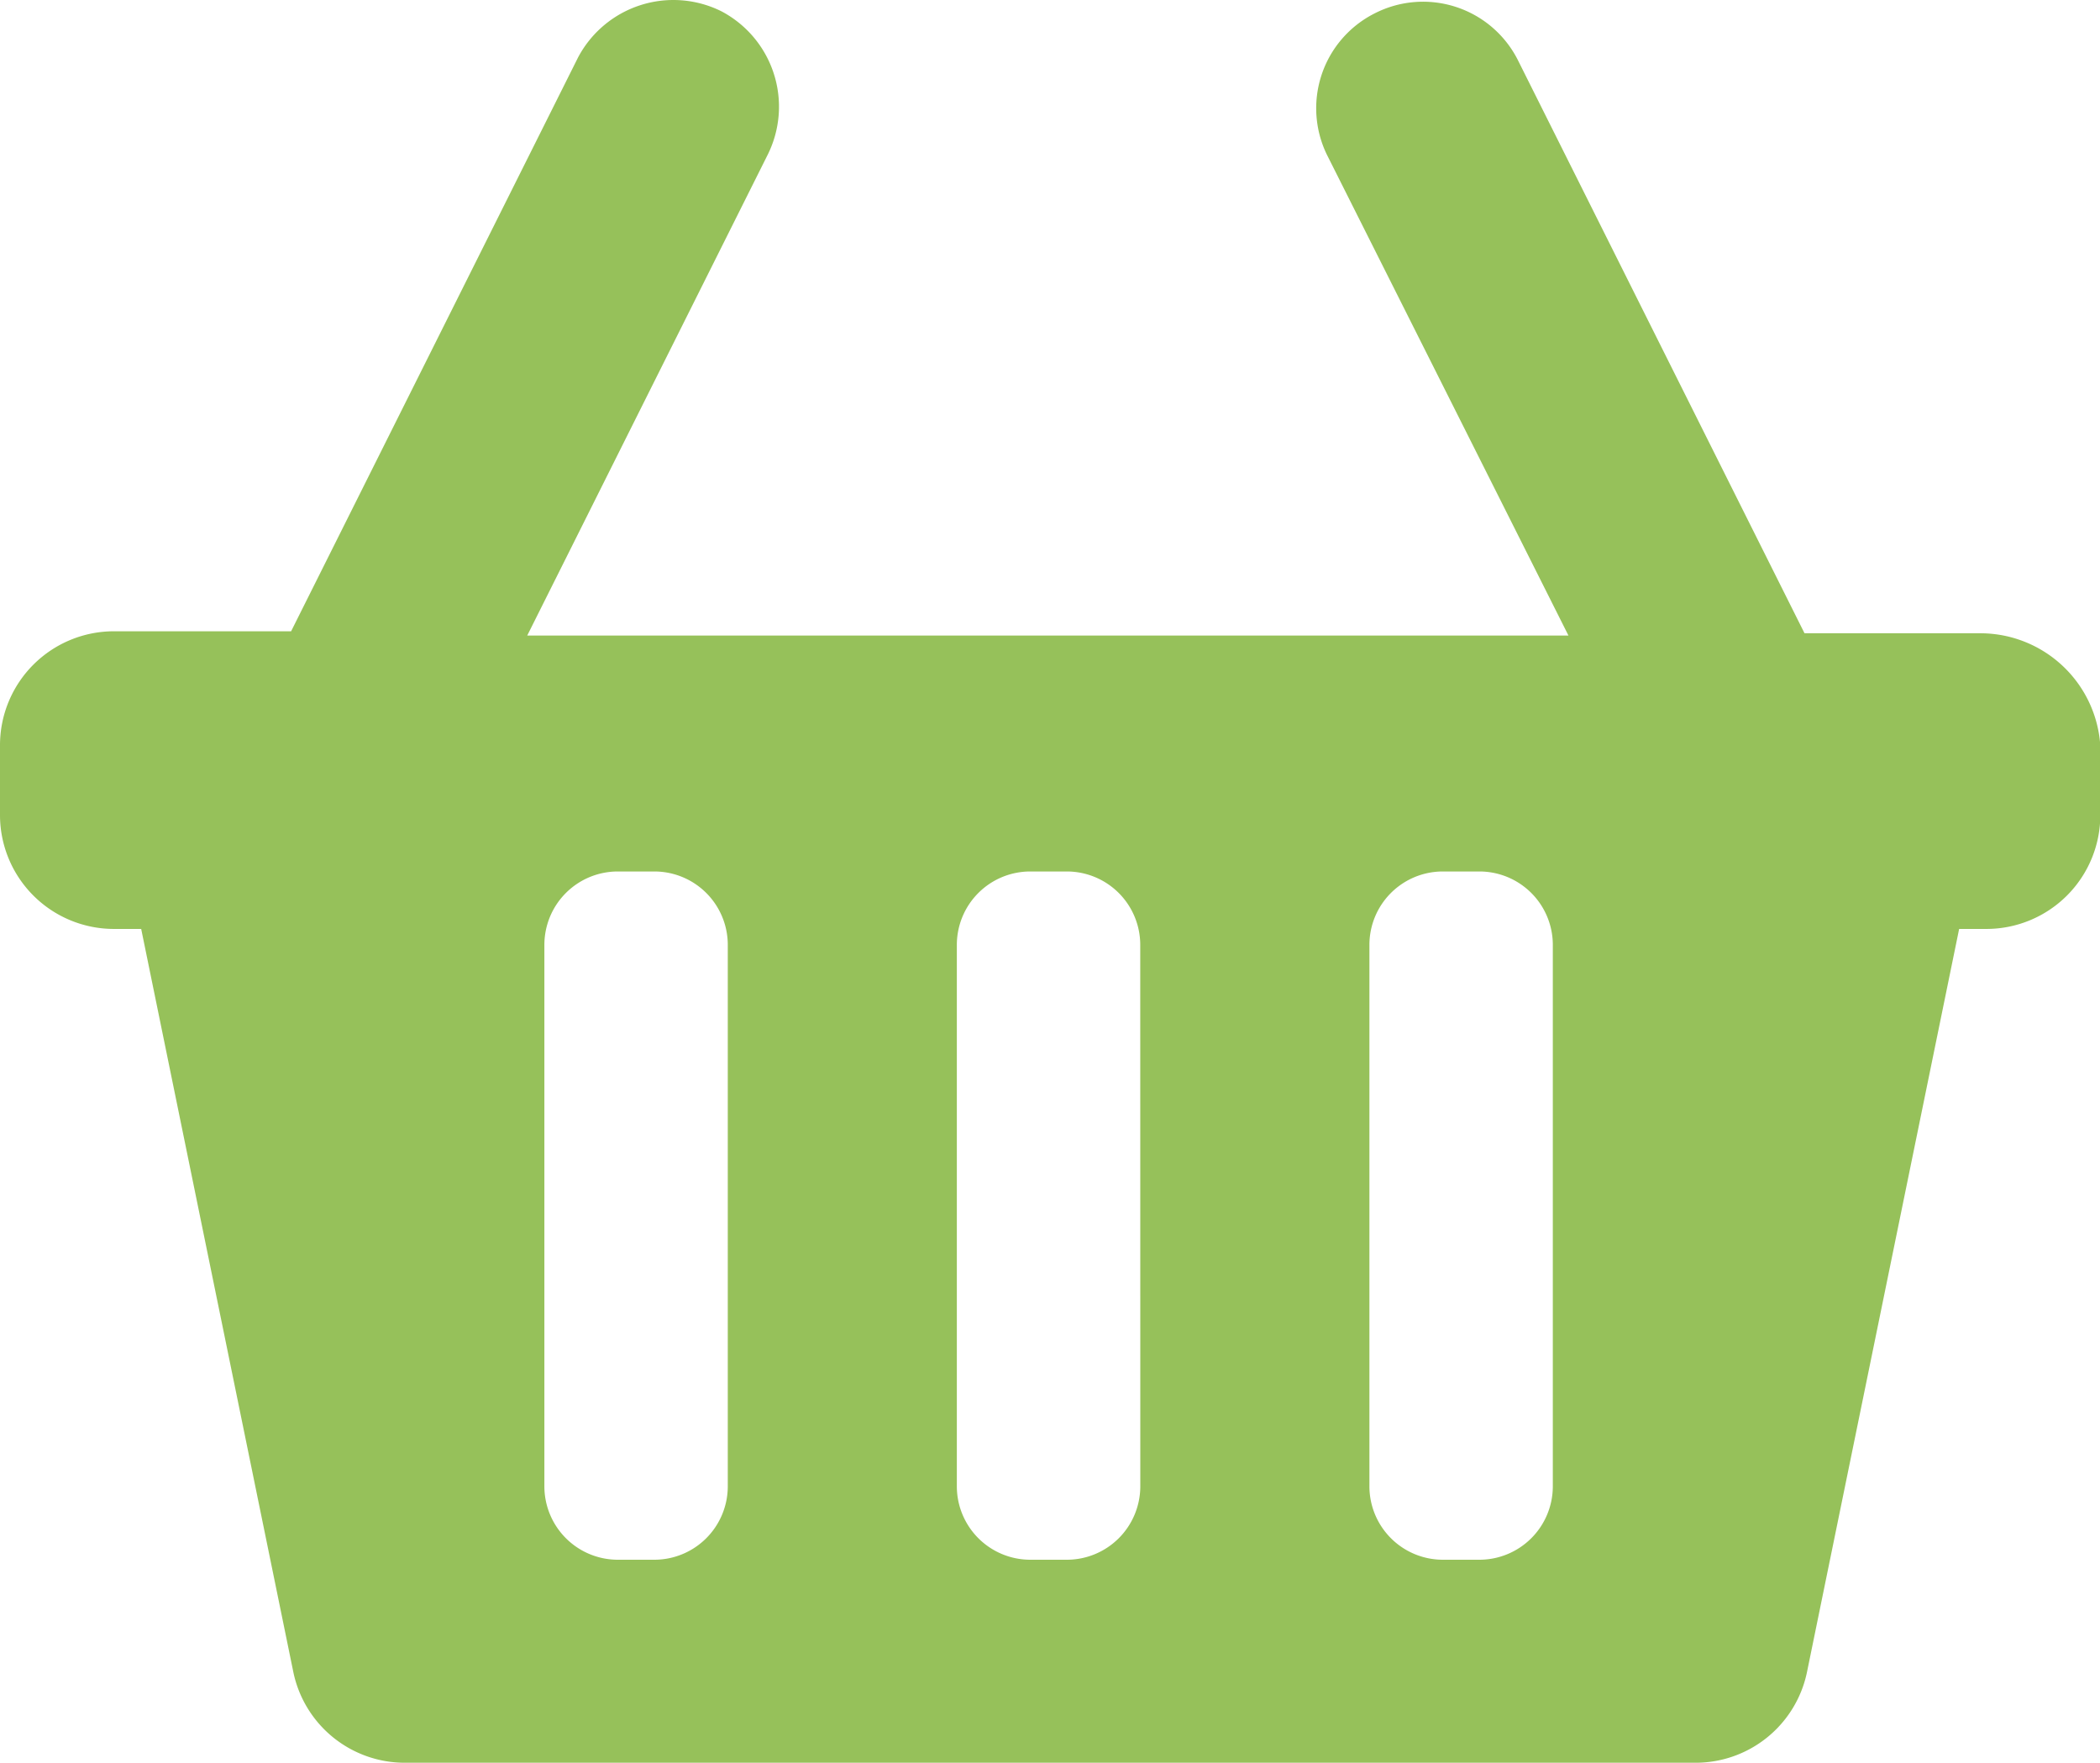 <svg xmlns="http://www.w3.org/2000/svg" width="38.954" height="32.701" viewBox="0 0 38.954 32.701">
  <g id="Group_52" data-name="Group 52" transform="translate(-2.5 90.011)">
    <path id="Path_42" data-name="Path 42" d="M39.247-78.263H35.973L30.654-88.9a1.97,1.97,0,0,0-2.66-.86,1.97,1.97,0,0,0-.86,2.66l4.46,8.879-19.314,0,4.461-8.921a2,2,0,0,0-.86-2.66,2,2,0,0,0-2.66.86L7.9-78.3H4.627A2.114,2.114,0,0,0,2.5-76.175v1.269a2.114,2.114,0,0,0,2.128,2.128h.491l2.823,13.79a2.111,2.111,0,0,0,2.088,1.678h23.9a2.11,2.11,0,0,0,2.088-1.678l2.823-13.79h.491a2.114,2.114,0,0,0,2.128-2.128v-1.269a2.231,2.231,0,0,0-2.207-2.088ZM16-62.427a1.363,1.363,0,0,1-1.351,1.351h-.7a1.363,1.363,0,0,1-1.351-1.351V-72.493a1.362,1.362,0,0,1,1.351-1.351h.7A1.362,1.362,0,0,1,16-72.493Zm7.652,0A1.363,1.363,0,0,1,22.3-61.076h-.7a1.363,1.363,0,0,1-1.351-1.351V-72.493a1.362,1.362,0,0,1,1.351-1.351h.7a1.362,1.362,0,0,1,1.351,1.351Zm7.652,0a1.363,1.363,0,0,1-1.351,1.351h-.7a1.363,1.363,0,0,1-1.351-1.351l0-10.066a1.362,1.362,0,0,1,1.351-1.351h.7a1.362,1.362,0,0,1,1.351,1.351Z" fill="#96c15a"/>
  </g>
</svg>
